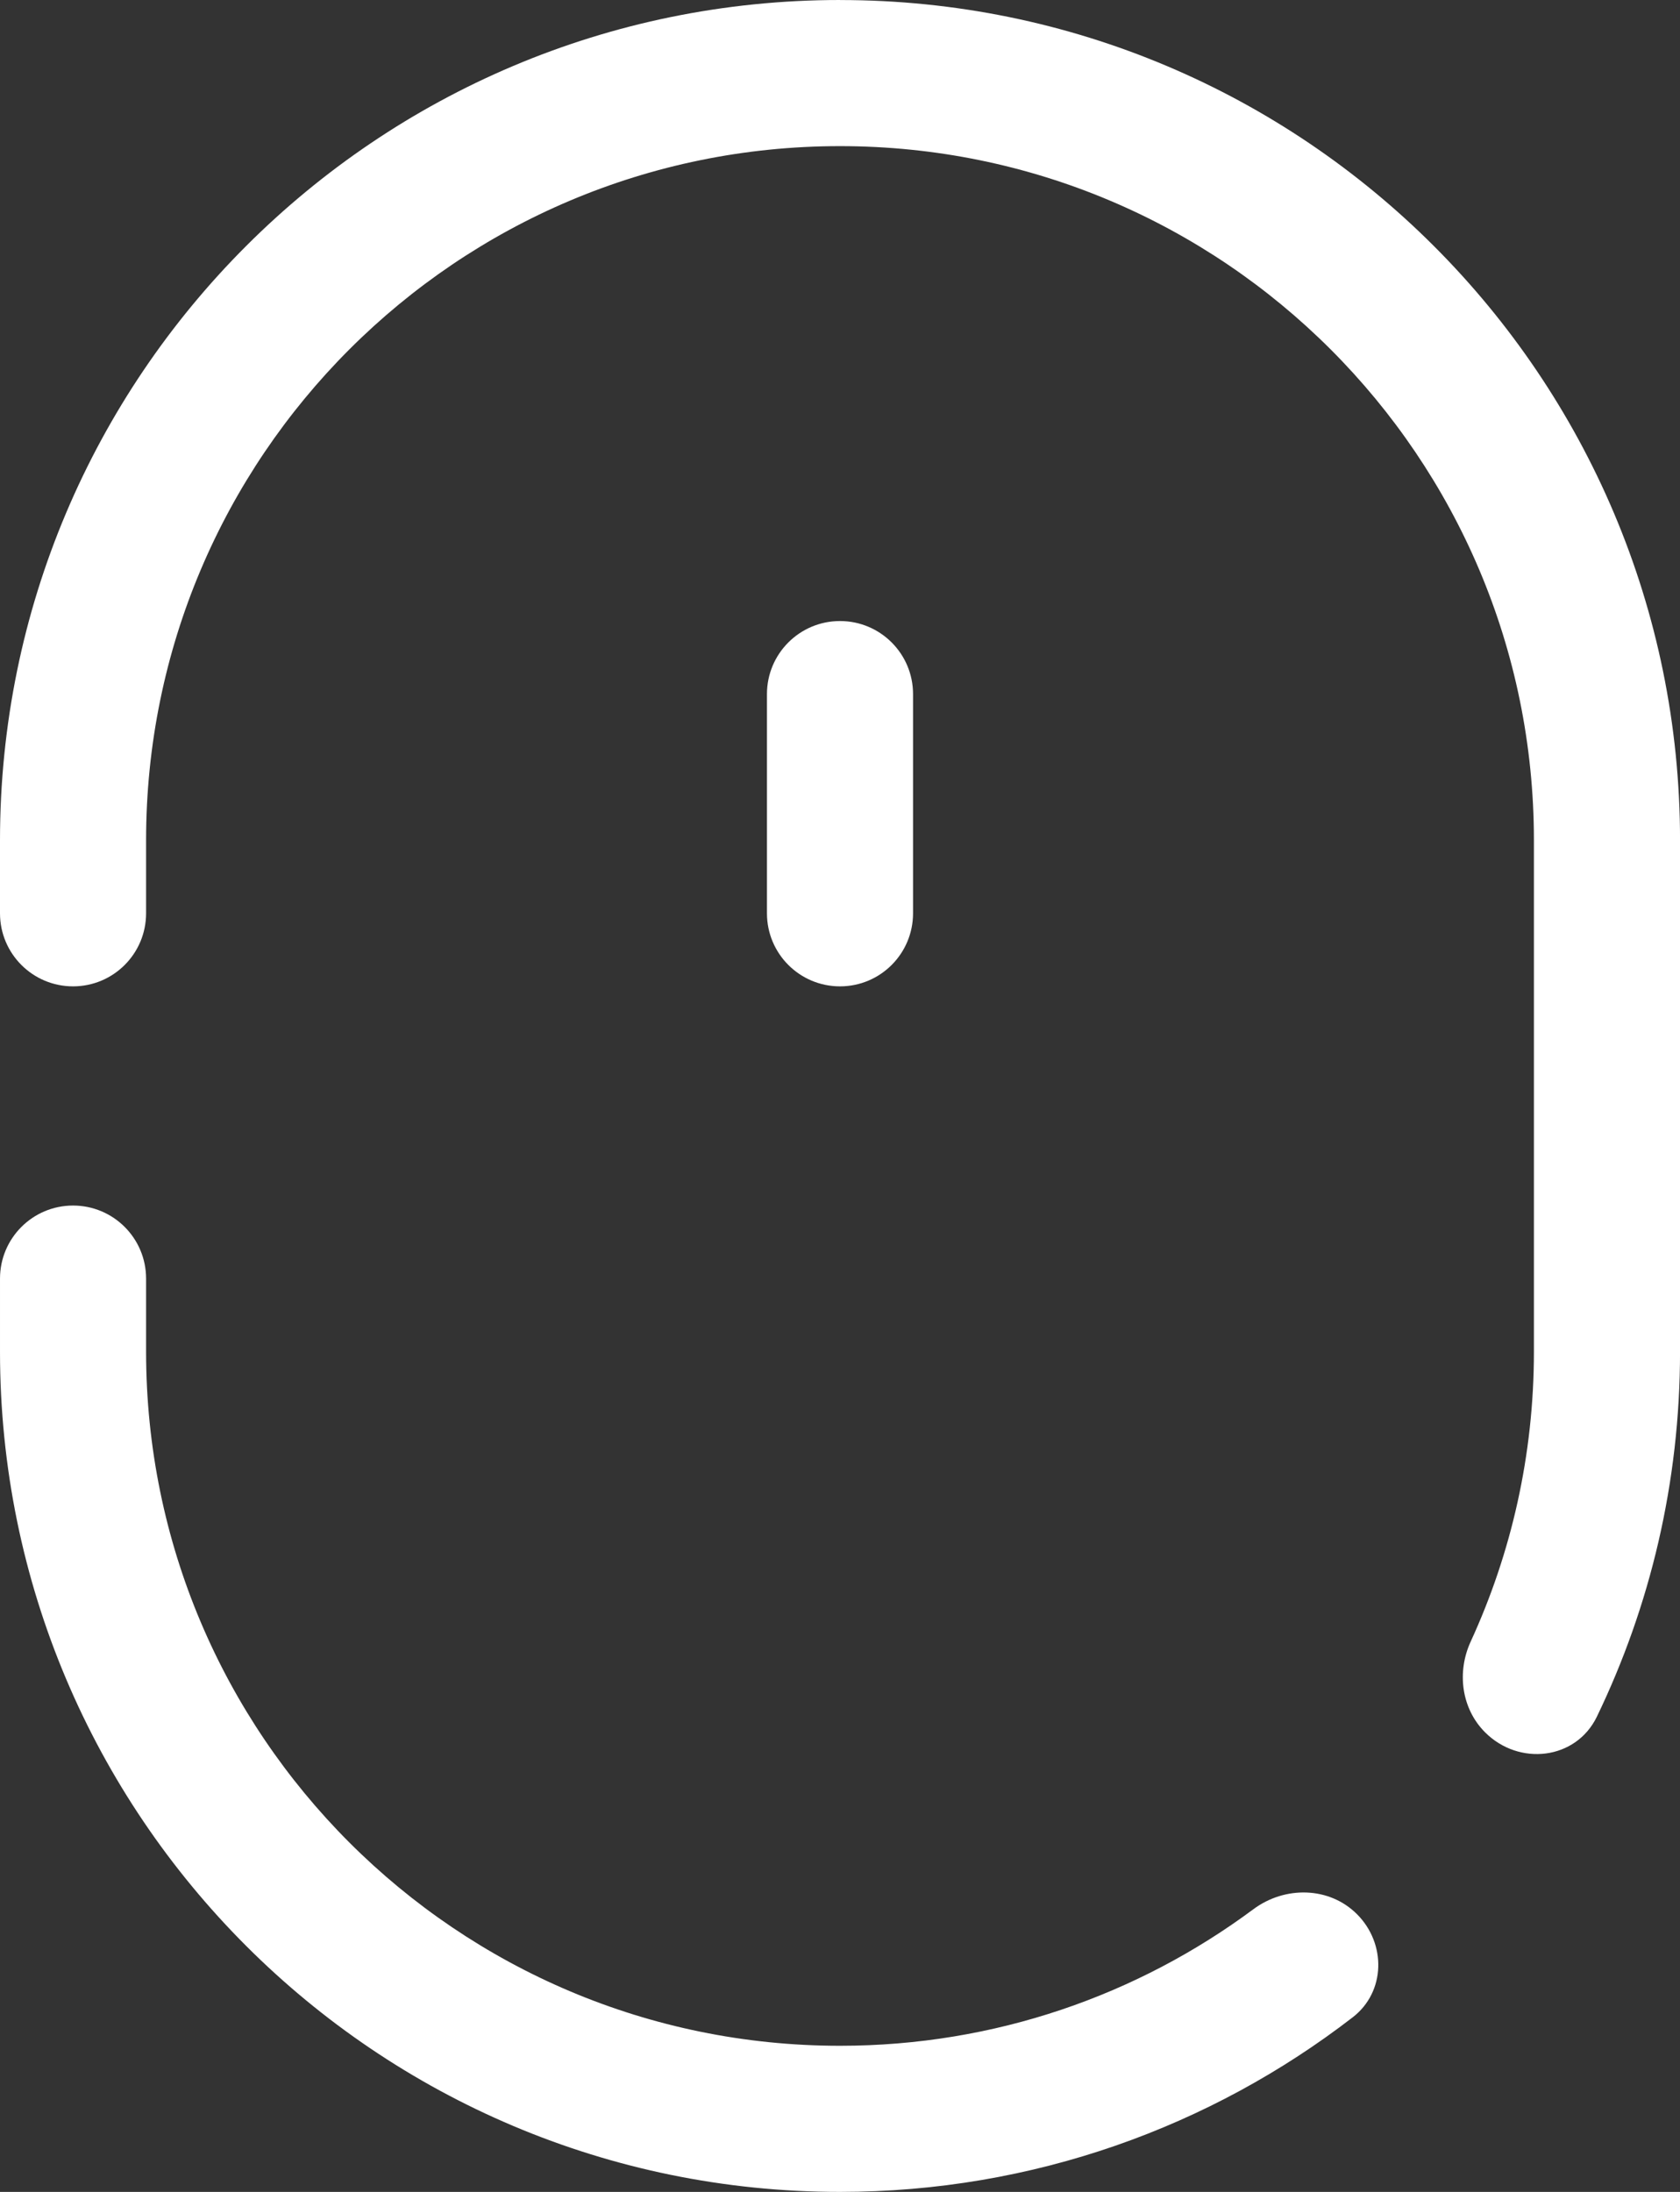 <?xml version="1.0" encoding="UTF-8"?>
<svg width="46" height="60" fill="none" version="1.1" viewBox="0 0 46 60" xmlns="http://www.w3.org/2000/svg" xmlns:cc="http://creativecommons.org/ns#" xmlns:dc="http://purl.org/dc/elements/1.1/" xmlns:rdf="http://www.w3.org/1999/02/22-rdf-syntax-ns#">
 <rect x="0" y="0" width="46" height="60" fill="#333333" stroke="none"/>
 <g transform="translate(-9,-2)" fill="#000000" style="fill:#ffffff">
  <path d="m32 2c-12.702 0-23 10.298-23 23v2c0 1.105 0.895 2 2 2 1.105 0 2-0.895 2-2v-2c0-10.493 8.507-19 19-19s19 8.507 19 19v14c0 2.832-0.62 5.519-1.73 7.933-0.385 0.836-0.258 1.836 0.393 2.487 0.93 0.93 2.488 0.755 3.061-0.429 1.459-3.021 2.277-6.41 2.277-9.99v-14c0-12.702-10.298-23-23-23z" style="fill:#ffffff"/>
  <path d="m46.039 57.22c0.902-0.696 0.922-2.017 0.117-2.822-0.759-0.759-1.974-0.777-2.836-0.137-3.162 2.349-7.079 3.739-11.32 3.739-10.493 0-19-8.507-19-19v-2c0-1.105-0.895-2-2-2-1.105 0-2 0.895-2 2v2c0 12.702 10.298 23 23 23 5.285 0 10.155-1.783 14.039-4.78z" style="fill:#ffffff"/>
  <path d="m34 21c0-1.105-0.895-2-2-2s-2 0.895-2 2v6c0 1.105 0.895 2 2 2s2-0.895 2-2z" style="fill:#ffffff"/>
 </g>
</svg>
